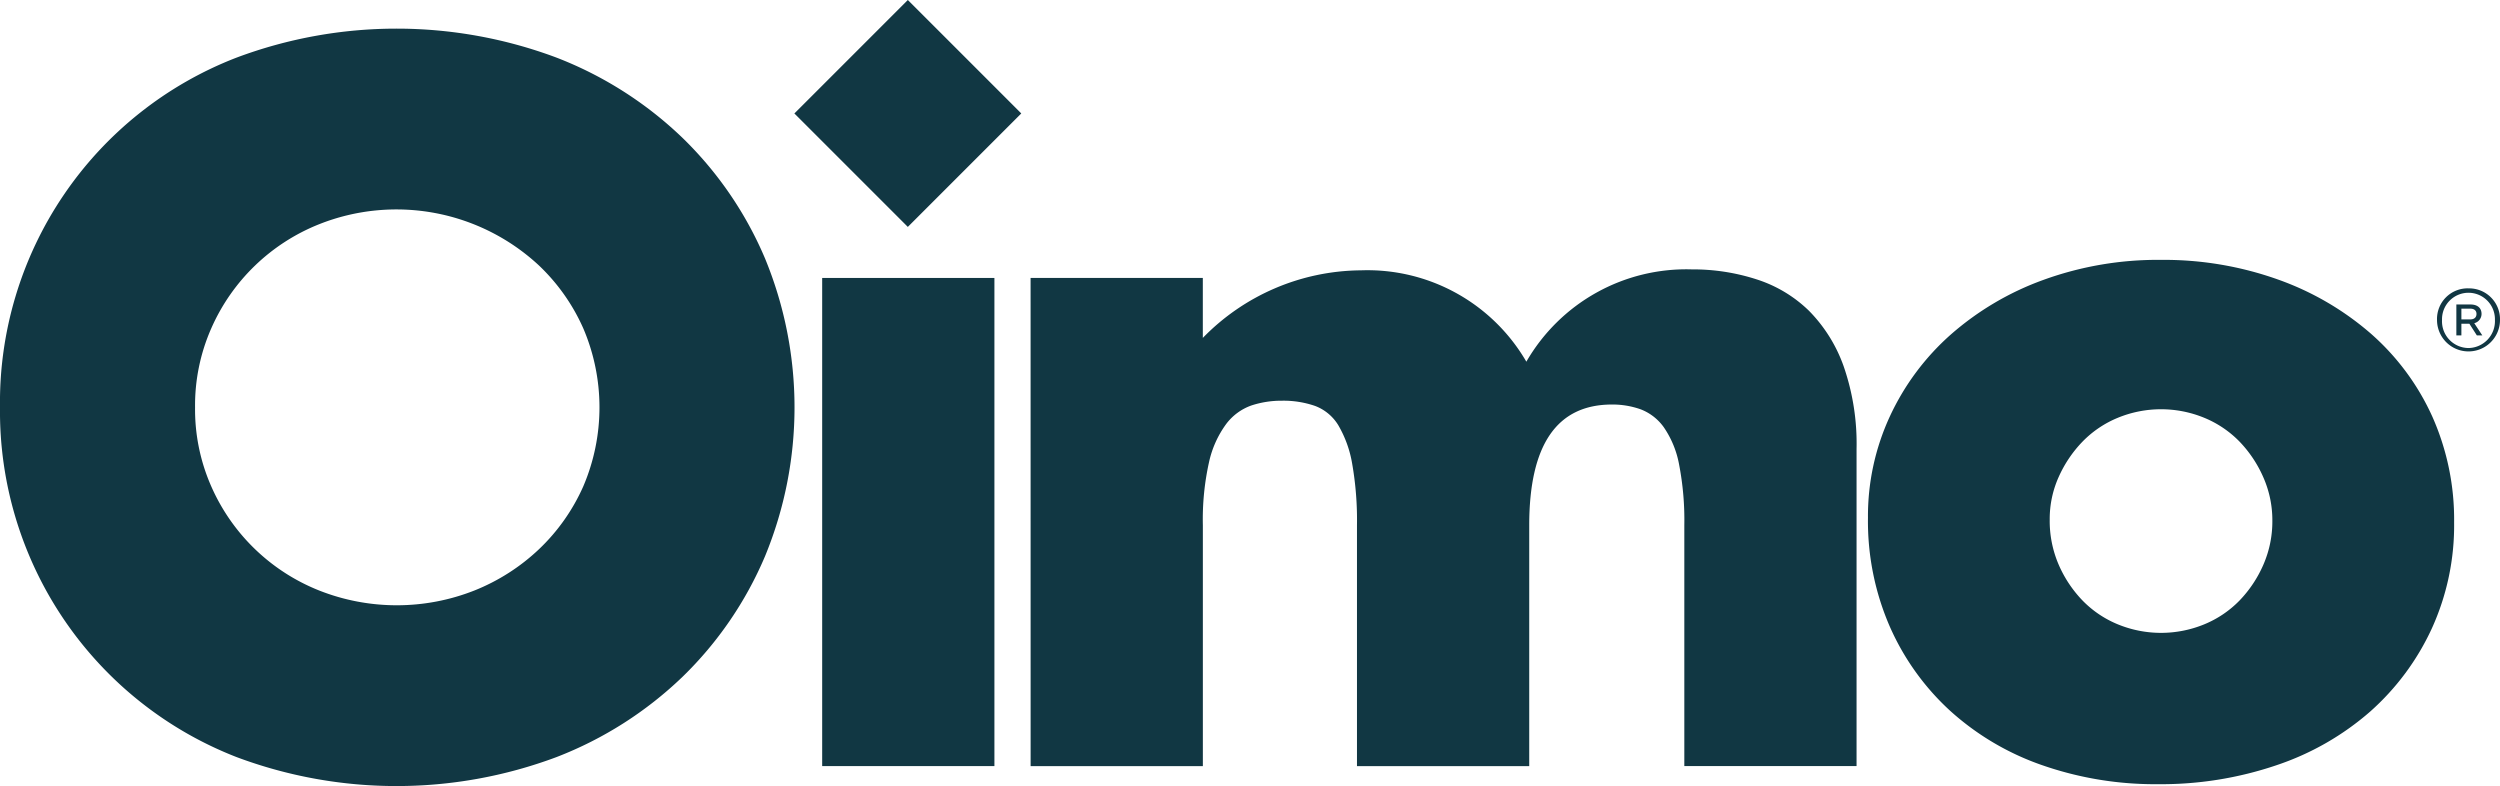 <svg xmlns="http://www.w3.org/2000/svg" id="Capa_1" data-name="Capa 1" viewBox="0 0 126.137 39.661"><path d="M149.053,99.423a18.653,18.653,0,0,1,11.93-17.644,23.012,23.012,0,0,1,16.155,0,19.087,19.087,0,0,1,6.361,4.057,18.573,18.573,0,0,1,4.153,6.073,19.709,19.709,0,0,1,0,15.027,18.562,18.562,0,0,1-4.153,6.073,19.074,19.074,0,0,1-6.361,4.057,23.01,23.01,0,0,1-16.155,0,18.723,18.723,0,0,1-11.93-17.644Zm9.842,0a9.635,9.635,0,0,0,.816,3.985,9.966,9.966,0,0,0,5.449,5.257,10.661,10.661,0,0,0,7.826,0,10.262,10.262,0,0,0,3.265-2.088,9.89,9.89,0,0,0,2.232-3.169,10.136,10.136,0,0,0,0-7.97,9.909,9.909,0,0,0-2.232-3.169,10.559,10.559,0,0,0-11.09-2.088,9.966,9.966,0,0,0-5.449,5.257A9.639,9.639,0,0,0,158.895,99.423Z" transform="translate(-149.053 -78.87)" fill="#113743"></path><path d="M199.226,92.894V117.523h-8.69V92.894Z" transform="translate(-149.053 -78.87)" fill="#113743"></path><path d="M201.051,92.894h8.69v3.025A11.239,11.239,0,0,1,217.711,92.51a9.268,9.268,0,0,1,8.354,4.609,9.317,9.317,0,0,1,8.354-4.657,10.409,10.409,0,0,1,3.265.504,6.713,6.713,0,0,1,2.64,1.584,7.585,7.585,0,0,1,1.753,2.809,11.925,11.925,0,0,1,.648,4.177V117.523h-8.69V105.377a14.749,14.749,0,0,0-.264-3.073,4.874,4.874,0,0,0-.768-1.872,2.553,2.553,0,0,0-1.176-.912,4.264,4.264,0,0,0-1.44-.24q-4.177,0-4.177,6.097v12.147H217.519V105.377a16.55,16.55,0,0,0-.24-3.096,5.724,5.724,0,0,0-.696-1.945,2.331,2.331,0,0,0-1.176-.984,4.883,4.883,0,0,0-1.68-.264,4.833,4.833,0,0,0-1.536.24,2.731,2.731,0,0,0-1.272.936,5.095,5.095,0,0,0-.864,1.92,13.295,13.295,0,0,0-.312,3.193v12.147h-8.69Z" transform="translate(-149.053 -78.87)" fill="#113743"></path><path d="M243.301,104.993a11.977,11.977,0,0,1,1.104-5.113,12.554,12.554,0,0,1,3.073-4.129,14.607,14.607,0,0,1,4.681-2.761,16.892,16.892,0,0,1,5.929-1.008,17.13,17.13,0,0,1,5.881.984,14.575,14.575,0,0,1,4.705,2.737,12.298,12.298,0,0,1,3.097,4.177,12.771,12.771,0,0,1,1.104,5.353,12.539,12.539,0,0,1-1.128,5.353,12.703,12.703,0,0,1-3.097,4.177,13.862,13.862,0,0,1-4.729,2.713,18.09,18.09,0,0,1-5.977.96,17.307,17.307,0,0,1-5.857-.96,13.513,13.513,0,0,1-4.633-2.737,12.684,12.684,0,0,1-3.049-4.249A13.323,13.323,0,0,1,243.301,104.993Zm9.17.096a5.568,5.568,0,0,0,.456,2.28,6.081,6.081,0,0,0,1.2,1.8,5.27,5.27,0,0,0,1.776,1.2,5.739,5.739,0,0,0,4.369,0,5.286,5.286,0,0,0,1.776-1.2,6.108,6.108,0,0,0,1.2-1.8,5.463,5.463,0,0,0,.456-2.233,5.351,5.351,0,0,0-.456-2.185,6.127,6.127,0,0,0-1.2-1.8,5.298,5.298,0,0,0-1.776-1.2,5.739,5.739,0,0,0-4.369,0,5.282,5.282,0,0,0-1.776,1.2,6.192,6.192,0,0,0-1.2,1.776A5.169,5.169,0,0,0,252.471,105.089Z" transform="translate(-149.053 -78.87)" fill="#113743"></path><rect x="190.81" y="80.547" width="8.095" height="8.095" transform="translate(-32.164 -191.878) rotate(45)" fill="#113743"></rect><path d="M273.242,94.445v.54h.45c.209,0,.312-.113.312-.276,0-.164-.108-.265-.312-.265Zm-.254-.212h.713c.362,0,.558.185.558.477a.483.483,0,0,1-.368.467l.408.617H274.023l-.378-.59h-.403v.59h-.254Zm.612,2.197a1.357,1.357,0,0,0,1.334-1.417,1.335,1.335,0,1,0-2.669,0,1.349,1.349,0,0,0,1.334,1.417m0-3.01A1.558,1.558,0,0,1,275.19,95.012a1.589,1.589,0,1,1-3.178,0,1.546,1.546,0,0,1,1.588-1.593" transform="translate(-149.053 -78.87)" fill="#113743"></path></svg>